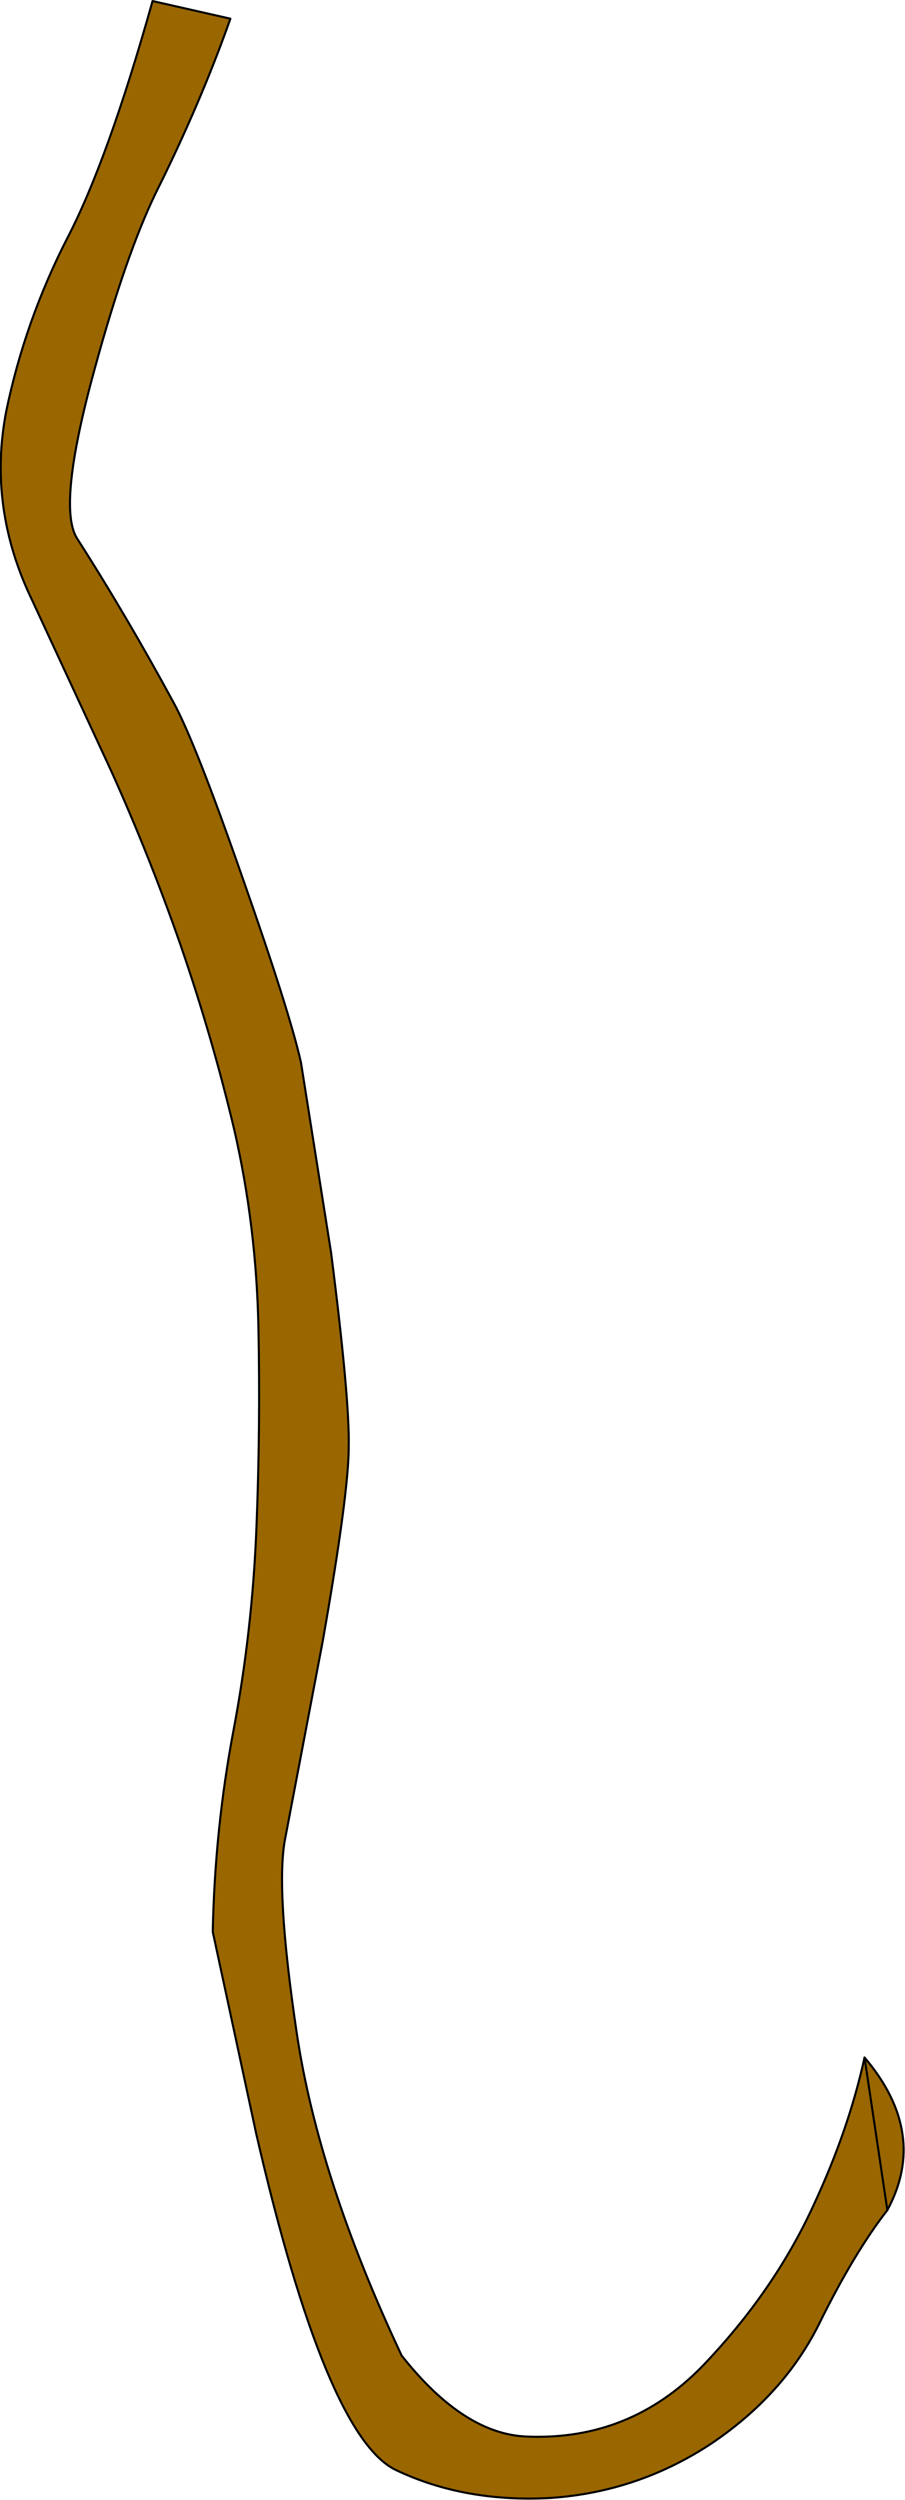 <?xml version="1.0" encoding="UTF-8" standalone="no"?>
<svg xmlns:xlink="http://www.w3.org/1999/xlink" height="120.35px" width="43.6px" xmlns="http://www.w3.org/2000/svg">
  <g transform="matrix(1.0, 0.0, 0.0, 1.0, 13.85, 92.8)">
    <path d="M28.9 13.6 Q27.3 15.65 25.6 19.1 23.9 22.5 20.4 24.85 16.9 27.15 12.75 27.45 8.55 27.7 5.2 26.1 1.85 24.45 -1.5 9.95 L-3.6 0.2 Q-3.5 -4.75 -2.6 -9.5 -1.7 -14.25 -1.5 -19.15 -1.3 -24.0 -1.4 -28.9 -1.5 -33.75 -2.55 -38.35 -3.6 -42.8 -5.15 -47.3 -6.65 -51.6 -8.5 -55.7 L-12.3 -63.9 Q-14.45 -68.35 -13.55 -73.0 -12.65 -77.35 -10.6 -81.35 -8.65 -85.1 -6.5 -92.75 L-2.75 -91.9 Q-4.2 -87.8 -6.35 -83.5 -7.8 -80.5 -9.3 -75.0 -11.1 -68.45 -10.15 -66.9 -7.75 -63.15 -5.5 -59.0 -4.45 -57.1 -2.15 -50.5 0.1 -44.1 0.65 -41.65 L2.1 -32.5 Q3.0 -25.45 2.95 -23.15 2.95 -20.9 1.7 -13.8 L-0.1 -4.35 Q-0.6 -1.95 0.45 5.1 1.5 12.1 5.5 20.6 8.5 24.4 11.55 24.5 16.5 24.7 20.0 21.1 23.45 17.5 25.35 13.35 27.05 9.7 27.8 6.25 30.9 9.9 28.9 13.6" fill="#996600" fill-rule="evenodd" stroke="none"/>
    <path d="M28.9 13.6 Q27.3 15.65 25.6 19.1 23.9 22.5 20.4 24.85 16.9 27.15 12.75 27.45 8.55 27.7 5.2 26.1 1.85 24.45 -1.5 9.95 L-3.6 0.2 Q-3.5 -4.75 -2.6 -9.5 -1.7 -14.25 -1.5 -19.15 -1.3 -24.0 -1.4 -28.9 -1.5 -33.75 -2.55 -38.35 -3.6 -42.8 -5.15 -47.3 -6.65 -51.6 -8.5 -55.7 L-12.3 -63.9 Q-14.45 -68.35 -13.55 -73.0 -12.65 -77.35 -10.6 -81.35 -8.65 -85.1 -6.5 -92.75 L-2.75 -91.9 Q-4.2 -87.8 -6.35 -83.5 -7.8 -80.5 -9.3 -75.0 -11.1 -68.45 -10.15 -66.9 -7.75 -63.15 -5.5 -59.0 -4.45 -57.1 -2.15 -50.5 0.1 -44.1 0.65 -41.65 L2.1 -32.5 Q3.0 -25.45 2.95 -23.15 2.95 -20.9 1.7 -13.8 L-0.1 -4.35 Q-0.6 -1.95 0.45 5.1 1.5 12.1 5.5 20.6 8.5 24.4 11.55 24.5 16.5 24.7 20.0 21.1 23.45 17.5 25.35 13.35 27.05 9.7 27.8 6.25" fill="none" stroke="#000000" stroke-linecap="round" stroke-linejoin="round" stroke-width="0.1"/>
    <path d="M27.8 6.25 Q30.9 9.9 28.9 13.6 Z" fill="none" stroke="#000000" stroke-linecap="round" stroke-linejoin="round" stroke-width="0.1"/>
  </g>
</svg>
